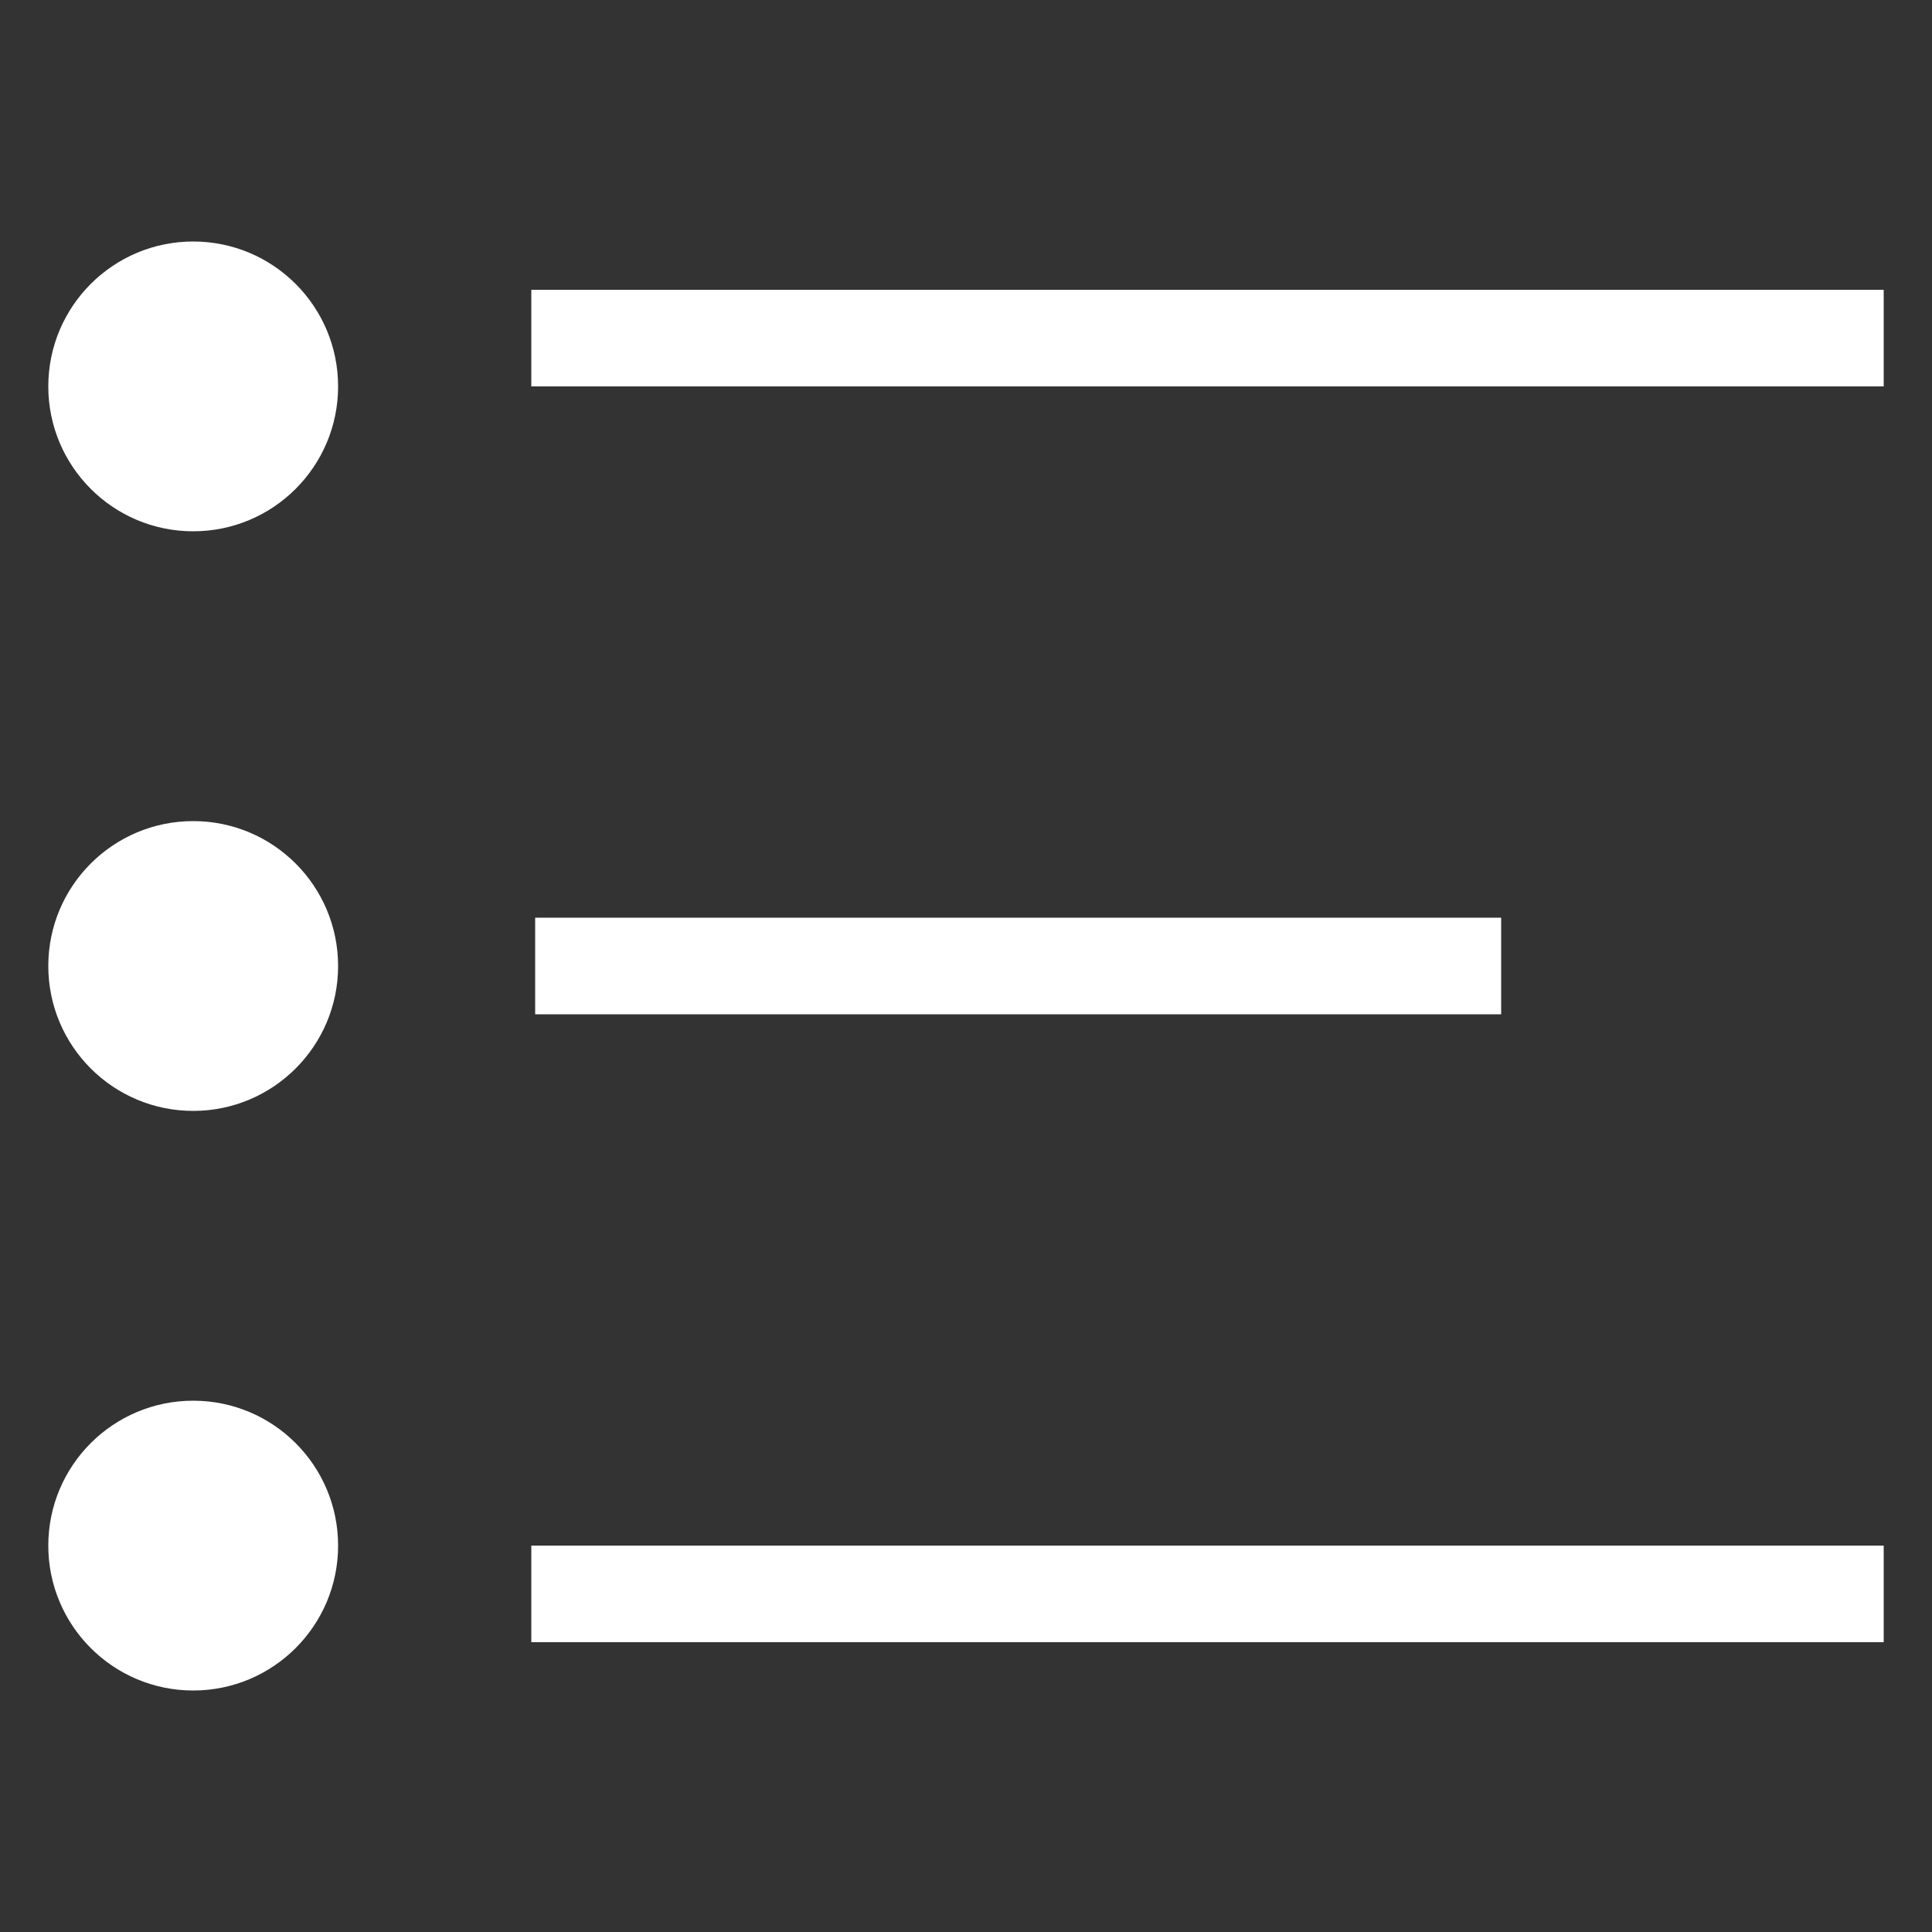 <svg xmlns="http://www.w3.org/2000/svg" viewBox="0 0 20 20">
  <rect x="0" y="0" width="20" height="20" fill="#333333" stroke="none"/>
  <circle cx="1.5" cy="1.5" r="1.5" fill="#fff" transform="translate(.5 2.5)"/>
  <circle cx="1.5" cy="1.5" r="1.5" fill="#fff" transform="translate(.5 8.5)"/>
  <circle cx="1.5" cy="1.5" r="1.5" fill="#fff" transform="translate(.5 14.5)"/>
  <path fill="none" stroke="#fff" d="M5.5 3.5h14"/>
  <path fill="none" stroke="#fff" d="M5.54 10h10"/>
  <path fill="none" stroke="#fff" d="M5.5 16.5h14"/>
</svg>